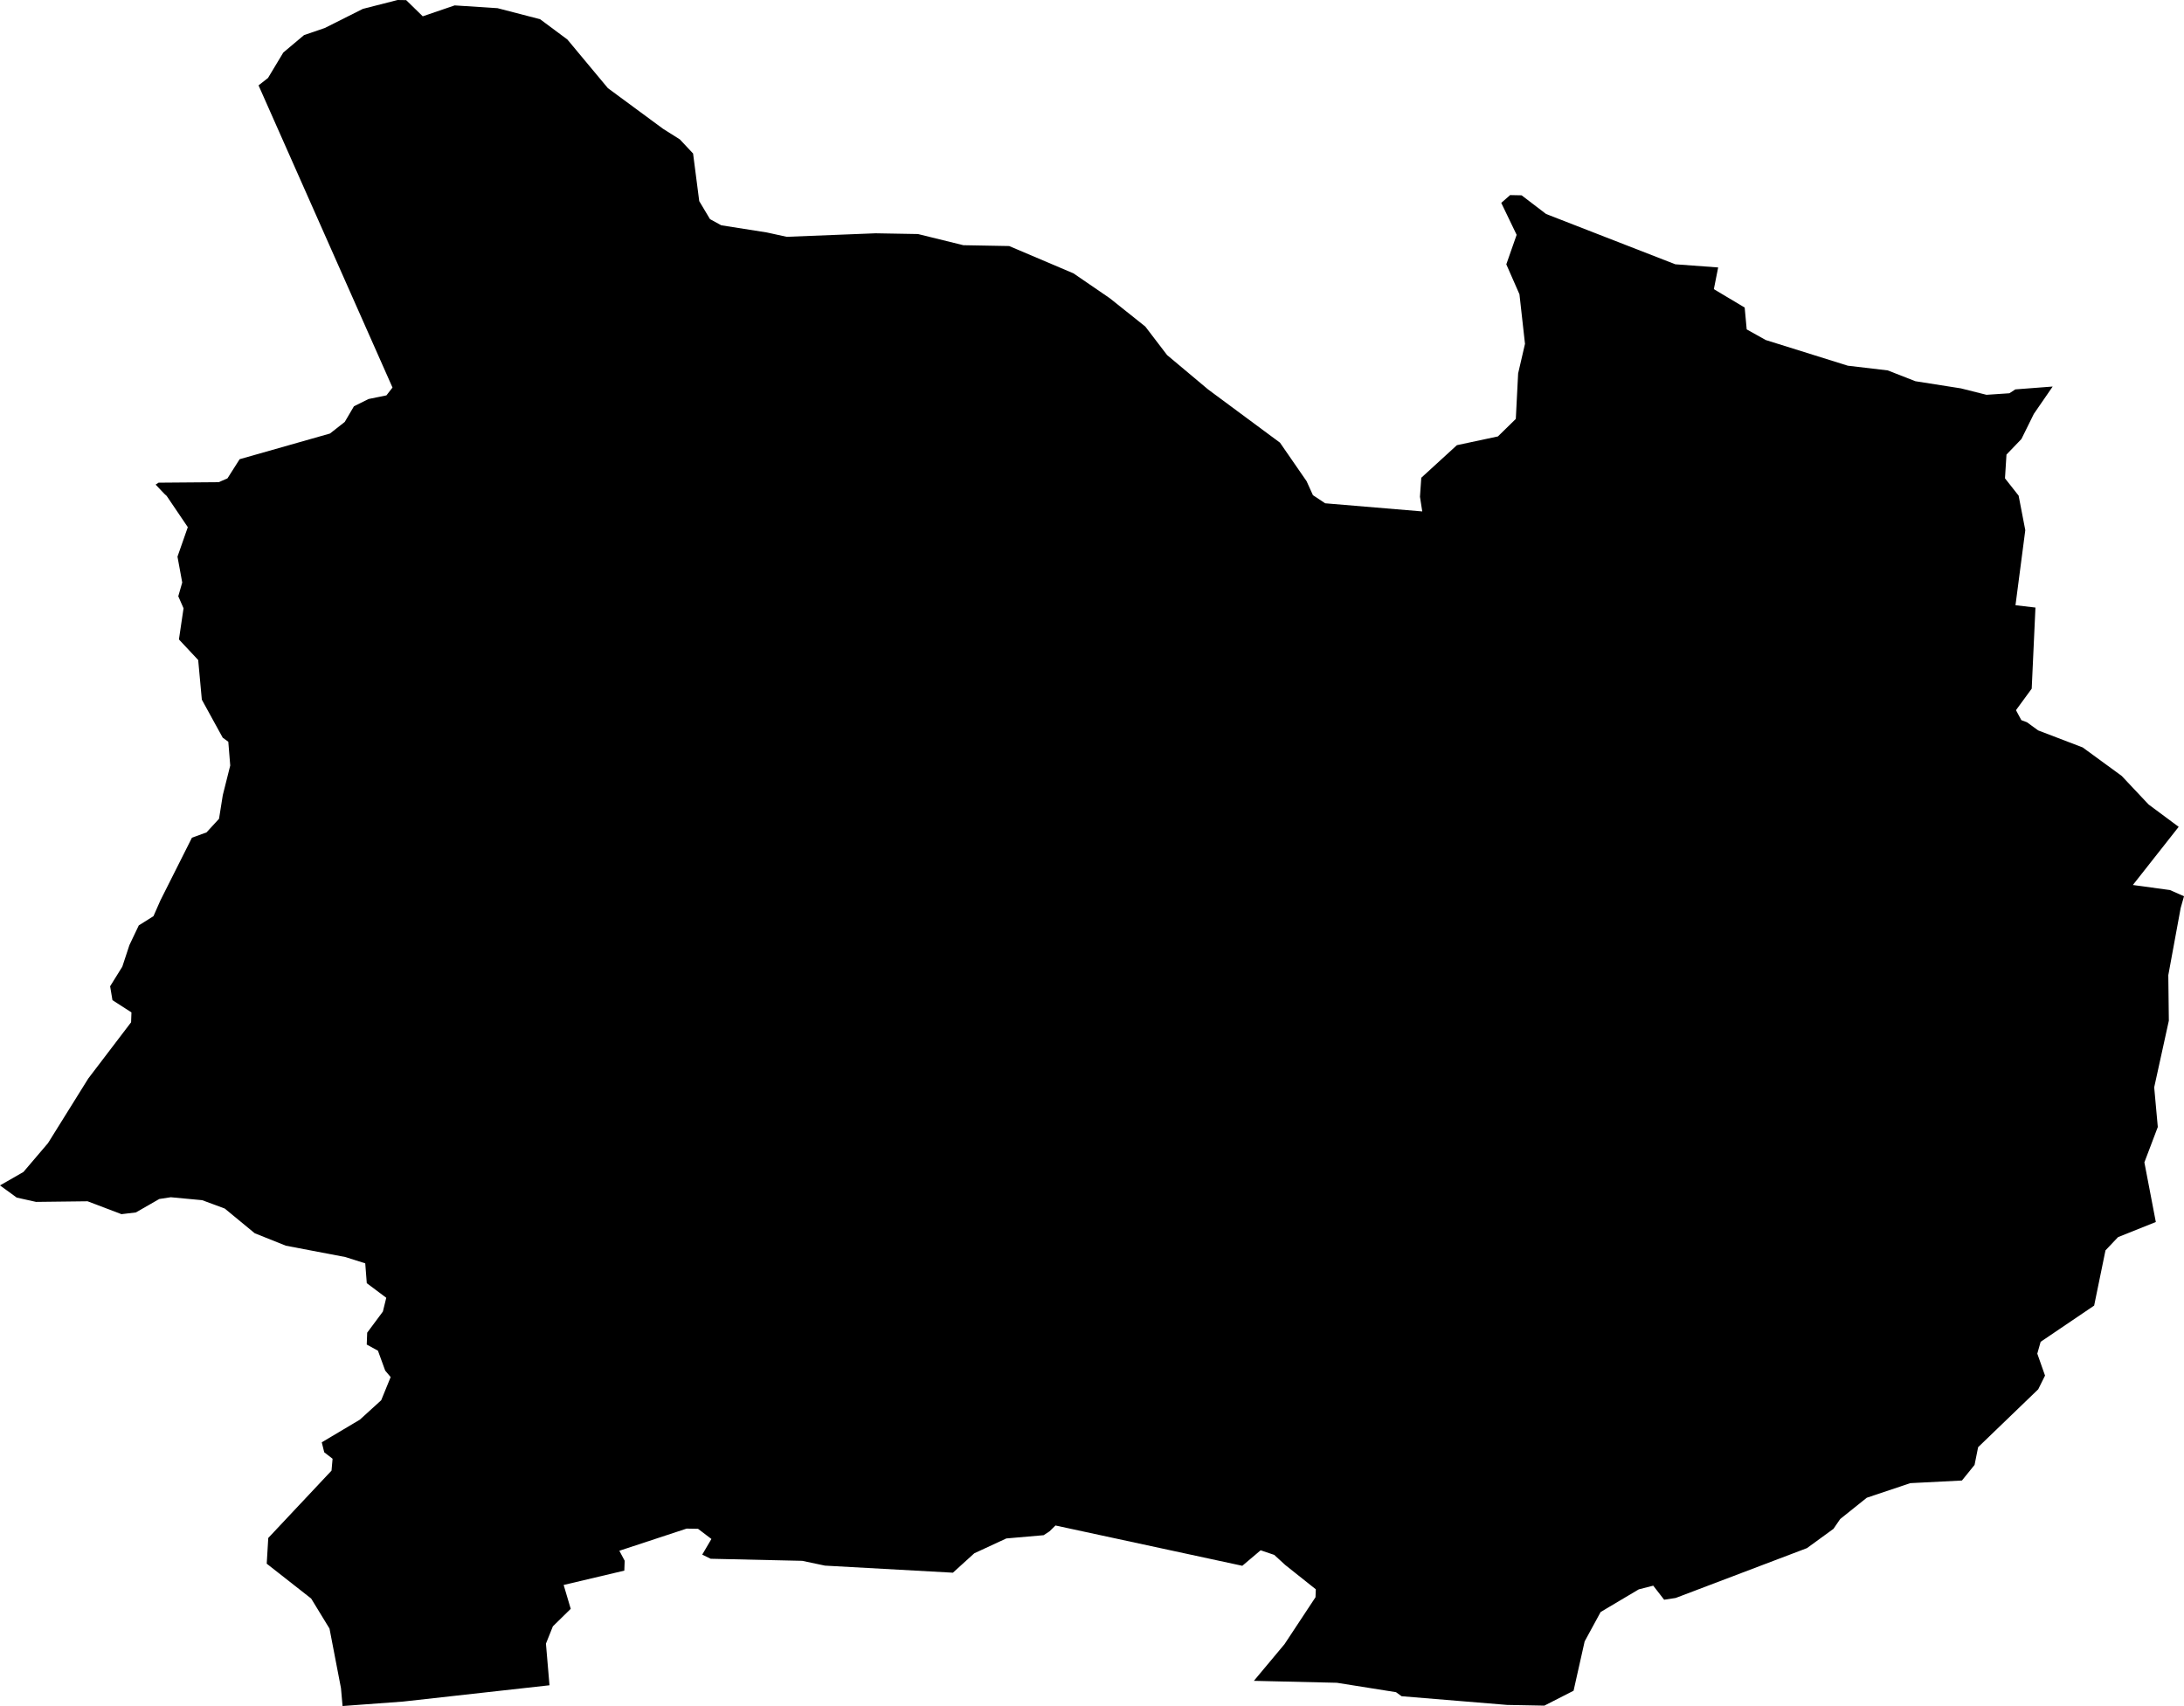 <svg width="1024" height="799.96" class="wof-locality" edtf:cessation="" edtf:inception="" id="wof-%!s(int64=101890815)" mz:is_ceased="-1" mz:is_current="1" mz:is_deprecated="-1" mz:is_superseded="0" mz:is_superseding="0" mz:latitude="46.424585" mz:longitude="5.098633" mz:max_latitude="46.451188" mz:max_longitude="5.131047" mz:min_latitude="46.412379" mz:min_longitude="5.081369" mz:uri="https://data.whosonfirst.org/101/890/815/101890815.geojson" viewBox="0 0 1024.00 799.96" wof:belongsto="85683153,102191581,404227797,404401565,85633147,1108826389,136253037,102069651" wof:country="FR" wof:id="101890815" wof:lastmodified="1690900225" wof:name="Mantenay-Montlin" wof:parent_id="404401565" wof:path="101/890/815/101890815.geojson" wof:placetype="locality" wof:repo="whosonfirst-data-admin-fr" wof:superseded_by="" wof:supersedes="" xmlns="http://www.w3.org/2000/svg" xmlns:edtf="x-urn:namespaces#edtf" xmlns:mz="x-urn:namespaces#mz" xmlns:wof="x-urn:namespaces#wof"><path d="M65.074 433.919,71.959 429.59,75.195 422.231,89.995 392.796,96.818 390.323,102.693 383.933,104.465 372.823,107.949 358.95,107.042 347.799,104.424 345.902,94.633 328.072,92.922 309.48,83.894 299.833,86.058 285.219,83.585 279.591,85.44 273.139,83.214 261.019,88.058 247.188,78.143 232.532,77.092 231.584,72.969 227.235,74.35 226.328,102.548 226.101,106.65 224.308,112.36 215.321,154.719 203.283,161.645 197.841,165.953 190.503,172.797 187.102,181.186 185.391,184.031 181.722,121.224 40.03,125.655 36.567,132.829 24.632,142.537 16.47,152.328 13.11,170.138 4.164,186.422 0,190.441 0.062,198.212 7.647,213.177 2.535,233.274 3.834,253.228 9.008,266.028 18.531,285.033 41.349,310.881 60.395,318.756 65.363,324.96 71.98,327.846 94.303,332.896 102.755,338.173 105.64,359.528 109,368.844 111.041,410.544 109.392,430.415 109.742,451.687 114.978,473.166 115.37,503.301 128.17,520.307 139.816,536.983 153.111,547.207 166.489,566.459 182.629,600.14 207.57,612.611 225.627,615.332 231.625,615.579 232.182,621.33 235.995,666.843 239.809,665.771 232.924,666.389 224.019,683.086 208.745,702.317 204.643,710.707 196.439,711.799 175.105,715.015 161.233,712.418 137.982,706.255 123.944,711.099 110.113,703.884 95.128,708.048 91.479,713.428 91.582,724.909 100.343,785.49 123.924,805.587 125.408,803.567 135.591,818.017 144.207,818.965 154.451,827.89 159.44,866.374 171.477,885.091 173.683,898.056 178.754,919.411 182.114,931.387 185.123,942.147 184.402,944.909 182.588,962.43 181.248,953.587 194.09,947.774 205.859,940.766 213.156,940.065 224.287,945.692 231.44,946.455 232.388,949.588 248.59,944.991 283.796,954.35 284.889,952.597 322.919,945.218 332.999,947.733 337.678,950.371 338.667,955.607 342.481,976.508 350.479,994.771 363.815,1007.407 377.234,1021.506 387.705,1000.027 414.976,1017.404 417.346,1024 420.253,1022.433 425.797,1016.641 457.253,1016.889 478.607,1010.025 509.856,1011.715 528.449,1005.428 545.042,1010.787 572.993,993.06 580.105,987.186 586.309,981.868 612.199,956.782 629.183,955.215 634.728,958.843 645.014,955.648 651.445,927.471 678.592,925.801 686.899,919.885 694.217,895.665 695.453,875.258 702.297,862.788 712.294,859.655 716.87,847.225 725.919,785.655 749.294,780.254 750.118,775.142 743.522,768.361 745.254,750.489 755.869,742.986 769.659,737.792 792.787,724.105 799.775,706.667 799.445,657.155 795.363,654.537 793.467,626.792 789.056,587.896 788.149,602.263 770.958,616.795 748.944,616.939 745.233,602.614 733.834,597.44 729.093,591.07 726.929,582.475 734.205,494.871 715.304,492.088 718.045,489.326 719.859,471.826 721.384,456.799 728.351,446.781 737.442,386.778 734.123,376.121 731.876,333.205 730.907,329.247 728.97,333.555 721.632,327.289 716.87,321.93 716.767,290.392 727.156,292.887 731.835,292.722 736.473,264.276 743.193,267.595 754.385,259.226 762.589,255.969 770.711,257.639 790.231,188.895 797.878,160.615 799.96,159.872 791.591,154.493 763.64,145.897 749.562,125.058 733.216,125.779 721.158,155.441 689.579,155.935 684.013,152.019 680.983,150.865 676.304,168.715 665.689,178.733 656.578,183.165 645.715,180.609 642.685,177.208 633.347,171.952 630.461,172.158 624.896,179.516 615.002,181.104 608.529,171.972 601.686,171.251 592.39,161.975 589.442,133.983 584.103,119.43 578.27,105.372 566.686,94.798 562.769,80.081 561.388,74.68 562.213,63.693 568.52,56.953 569.324,41.061 563.285,16.902 563.573,7.833 561.553,0 555.843,10.987 549.536,22.509 536.014,41.39 505.713,61.467 479.349,61.632 474.712,52.727 468.981,51.635 462.468,57.345 453.274,60.684 443.133,65.074 433.919 Z"/></svg>